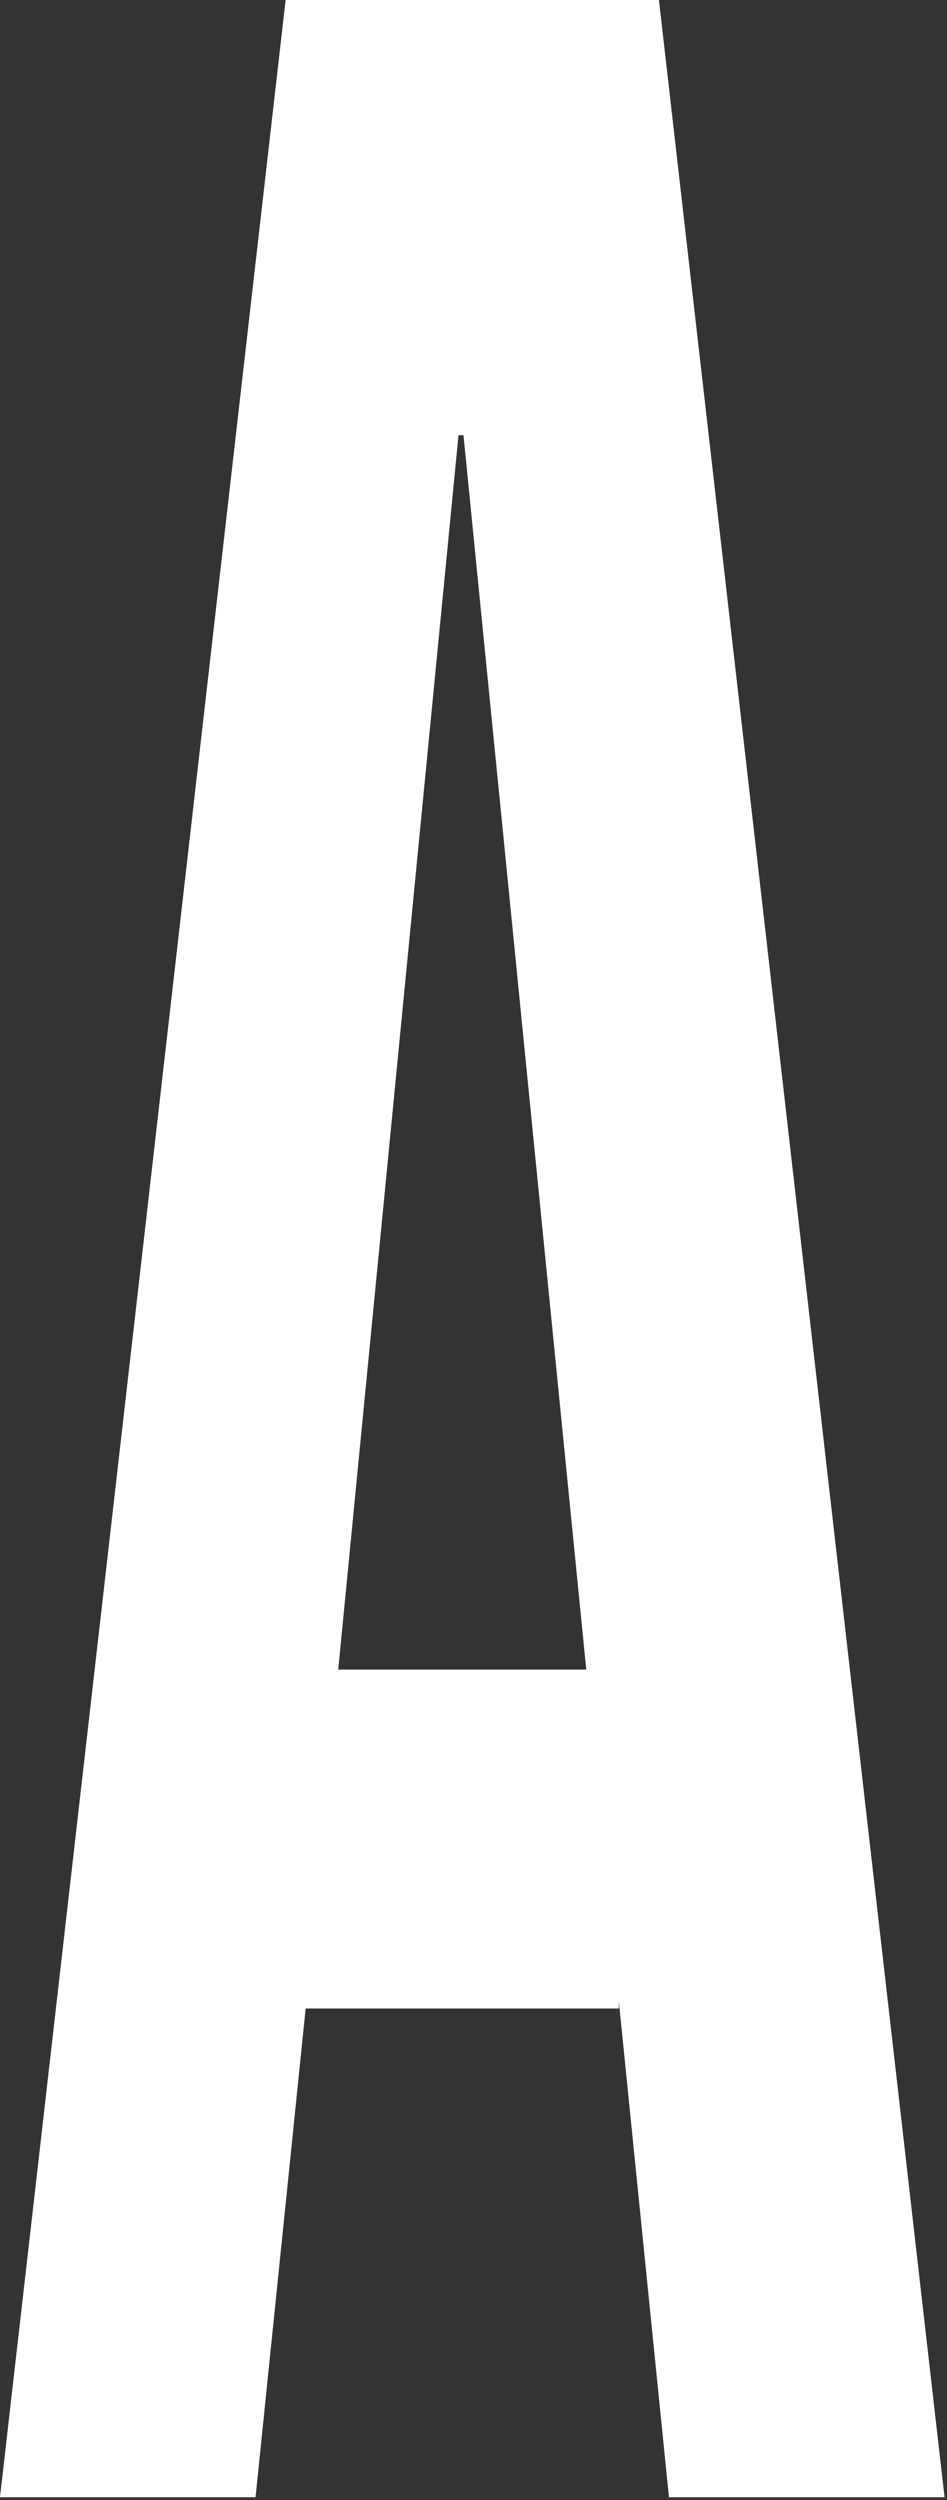 <?xml version="1.0" encoding="UTF-8"?> <svg xmlns="http://www.w3.org/2000/svg" width="127" height="335" viewBox="0 0 127 335" fill="none"><rect x="0" y="0" width="127" height="335" fill="#333333" stroke="none"/><path d="M38.304 0H88.367L126.671 334.606H89.711L82.991 268.163V269.119H40.992L34.272 334.606H0L38.304 0ZM78.623 223.708L62.159 58.317H61.487L45.36 223.708H78.623Z" fill="white"></path></svg> 